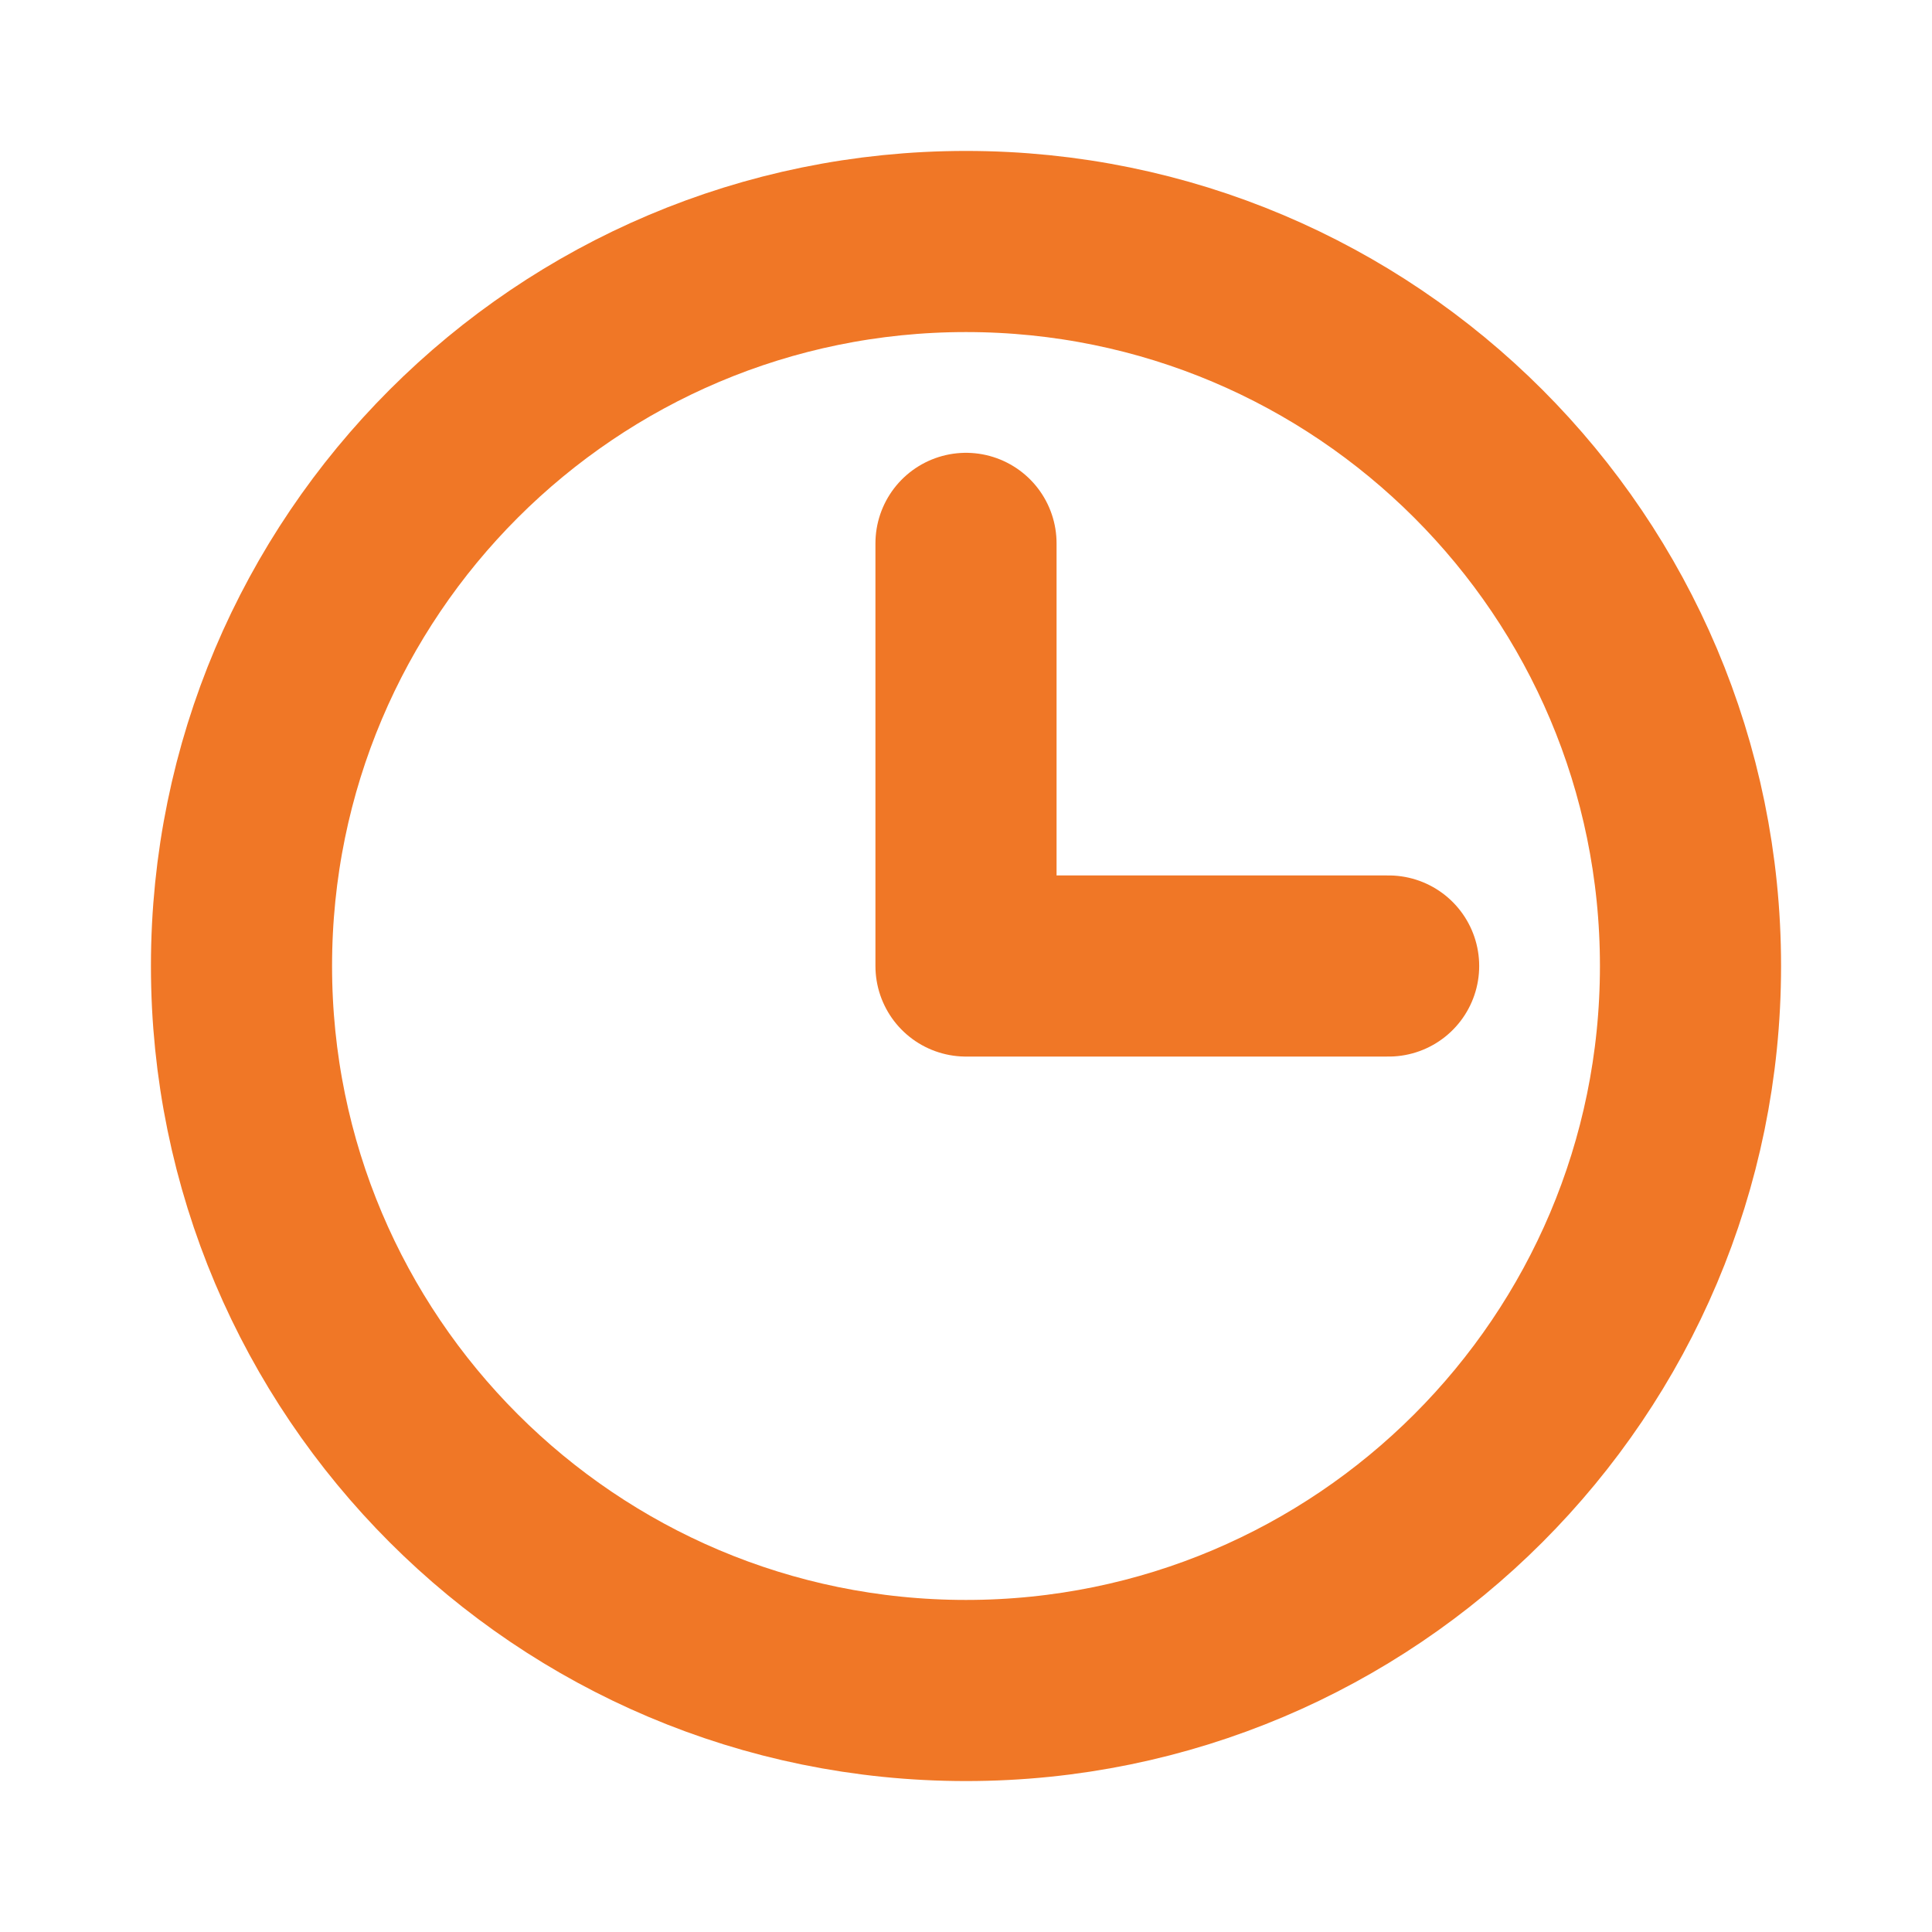 <svg width="32" height="32" viewBox="0 0 32 32" fill="none" xmlns="http://www.w3.org/2000/svg">
<path d="M16 28C22.627 28 28 22.627 28 16C28 9.373 22.627 4 16 4C9.373 4 4 9.373 4 16C4 22.627 9.373 28 16 28Z" stroke="#F07726" stroke-width="3" stroke-linecap="round" stroke-linejoin="round"/>
<path d="M16 9V16H23" stroke="#F07726" stroke-width="3" stroke-linecap="round" stroke-linejoin="round"/>
</svg>

